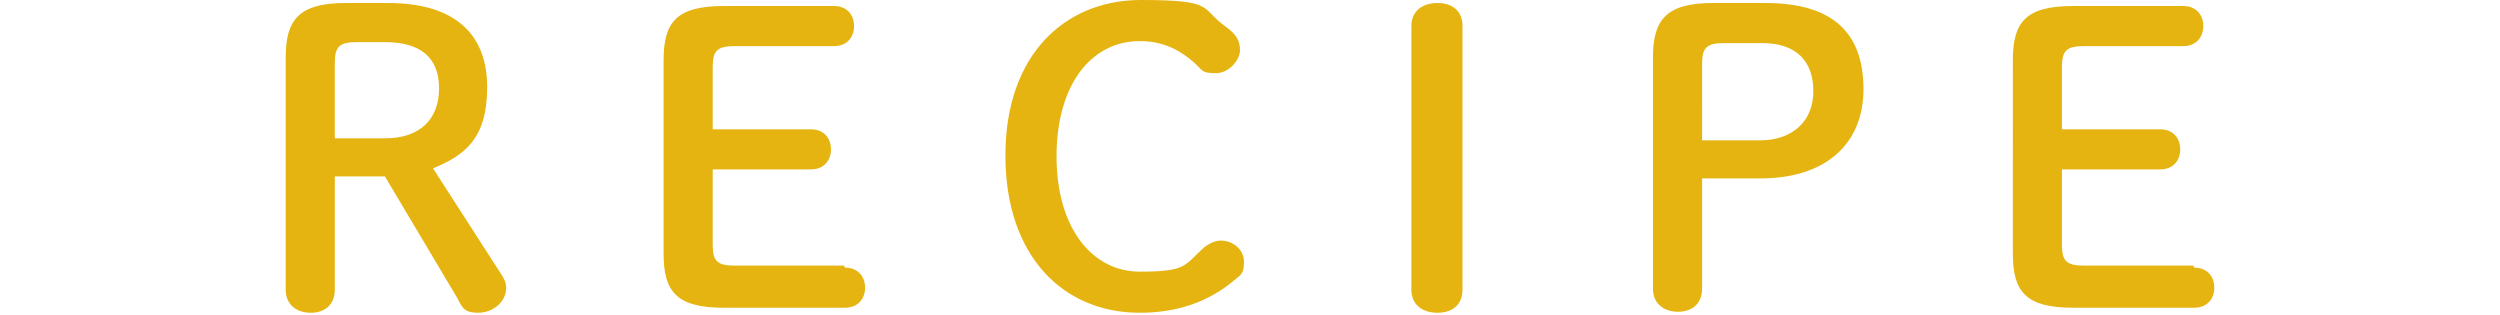 <svg xmlns="http://www.w3.org/2000/svg" viewBox="0 0 249.4 31.4"><defs><style>.cls-1{fill:#e5b410}.cls-2{isolation:isolate}</style></defs><g id="_レイヤー_1" data-name="レイヤー_1"><g id="RECIPE" class="cls-2"><g class="cls-2"><path class="cls-1" d="M33.4 28.9c0 1.5-1 2.3-2.4 2.3s-2.5-.8-2.5-2.3V5.7c0-3.8 1.4-5.4 6-5.4h4.2c6.8 0 9.9 3.2 9.9 8.4s-2.3 6.8-5.4 8.1l6.7 10.4c.4.6.6 1 .6 1.5 0 1.4-1.3 2.5-2.8 2.5s-1.6-.6-2.1-1.5l-7.2-12.1h-5v11.3zm5-15.1c3.5 0 5.4-1.9 5.4-5s-1.9-4.6-5.4-4.6h-2.8c-1.8 0-2.2.5-2.2 2.1v7.5h5zM84.3 26.7c1.3 0 2 .9 2 2s-.7 2-2 2H72.2c-4.7 0-6-1.6-6-5.4V6c0-3.8 1.3-5.4 6-5.4h11c1.3 0 2 .9 2 2s-.7 2-2 2h-9.9c-1.8 0-2.2.5-2.2 2.1v6.2h9.8c1.3 0 2 .9 2 2s-.7 2-2 2h-9.8v7.5c0 1.6.4 2.1 2.2 2.1h10.9zM122.2 2.6c1.1.8 1.5 1.4 1.5 2.4s-1.1 2.3-2.4 2.3-1.3-.2-1.9-.8c-1.8-1.7-3.6-2.4-5.7-2.4-4.8 0-8.3 4.3-8.3 11.5s3.6 11.5 8.3 11.5 4.4-.6 6.4-2.4c.5-.4 1.1-.7 1.7-.7 1.2 0 2.3.9 2.3 2.1s-.3 1.3-.9 1.8c-2.7 2.3-5.9 3.3-9.5 3.3-7.6 0-13.4-5.6-13.4-15.7S106.3 0 113.8 0s5.9.8 8.4 2.6zM140.8 2.6c0-1.5 1.1-2.3 2.6-2.3s2.5.8 2.5 2.3v26.3c0 1.5-1 2.3-2.5 2.3s-2.6-.8-2.6-2.3V2.6zM176.1.3c7 0 9.8 3.2 9.8 8.6s-3.7 8.9-10.3 8.9h-5.8v11c0 1.5-1 2.3-2.4 2.3s-2.5-.8-2.5-2.3V5.7c0-3.8 1.4-5.4 6-5.4h5.2zm-.5 13.7c3.2 0 5.3-1.9 5.3-4.9s-1.7-4.8-5.1-4.8H172c-1.8 0-2.2.5-2.2 2.1V14h5.8zM218.9 26.7c1.3 0 2 .9 2 2s-.7 2-2 2h-12.1c-4.7 0-6-1.6-6-5.4V6c0-3.8 1.3-5.4 6-5.4h11c1.3 0 2 .9 2 2s-.7 2-2 2h-9.9c-1.8 0-2.2.5-2.2 2.1v6.2h9.8c1.3 0 2 .9 2 2s-.7 2-2 2h-9.8v7.5c0 1.6.4 2.1 2.2 2.1h10.9z"/></g></g></g></svg>